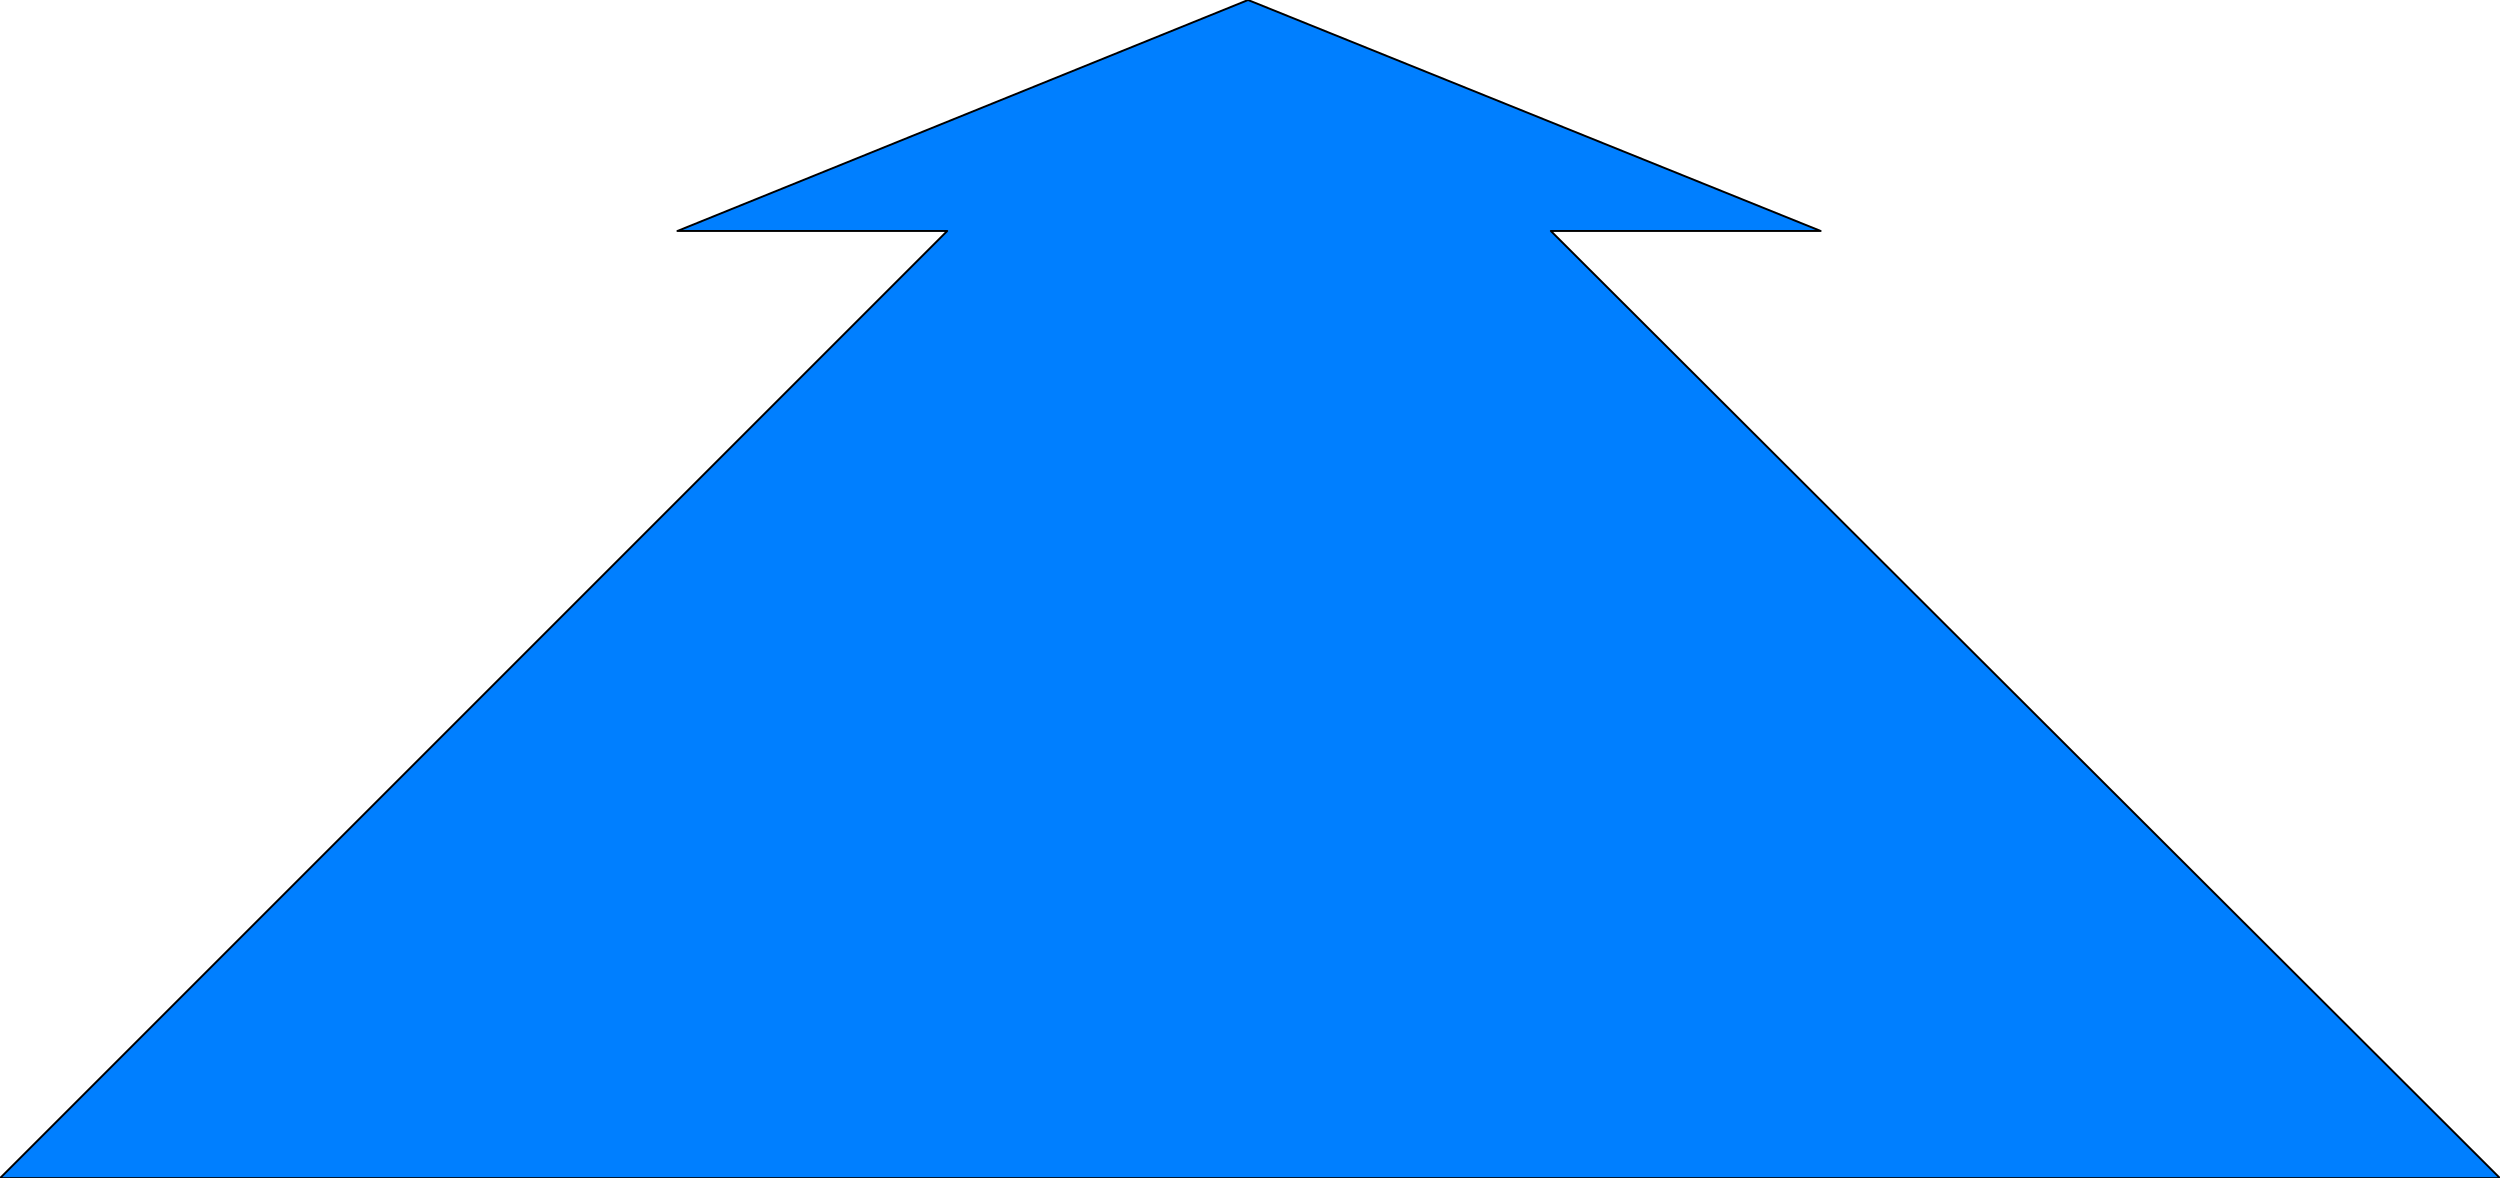 <svg xmlns="http://www.w3.org/2000/svg" width="1.288in" height="58.272" fill-rule="evenodd" stroke-linecap="round" preserveAspectRatio="none" viewBox="0 0 1288 607"><style>.brush0{fill:#fff}.brush1{fill:none}.brush3{fill:#000}</style><path d="M1288 607 799 119h139L643 0 349 119h139L0 607h1288z" style="fill:#007fff;stroke:none"/><path fill="none" d="M1288 607 799 119h139L643 0 349 119h139L0 607h1288" style="stroke:#000;stroke-width:1;stroke-linejoin:round"/></svg>
